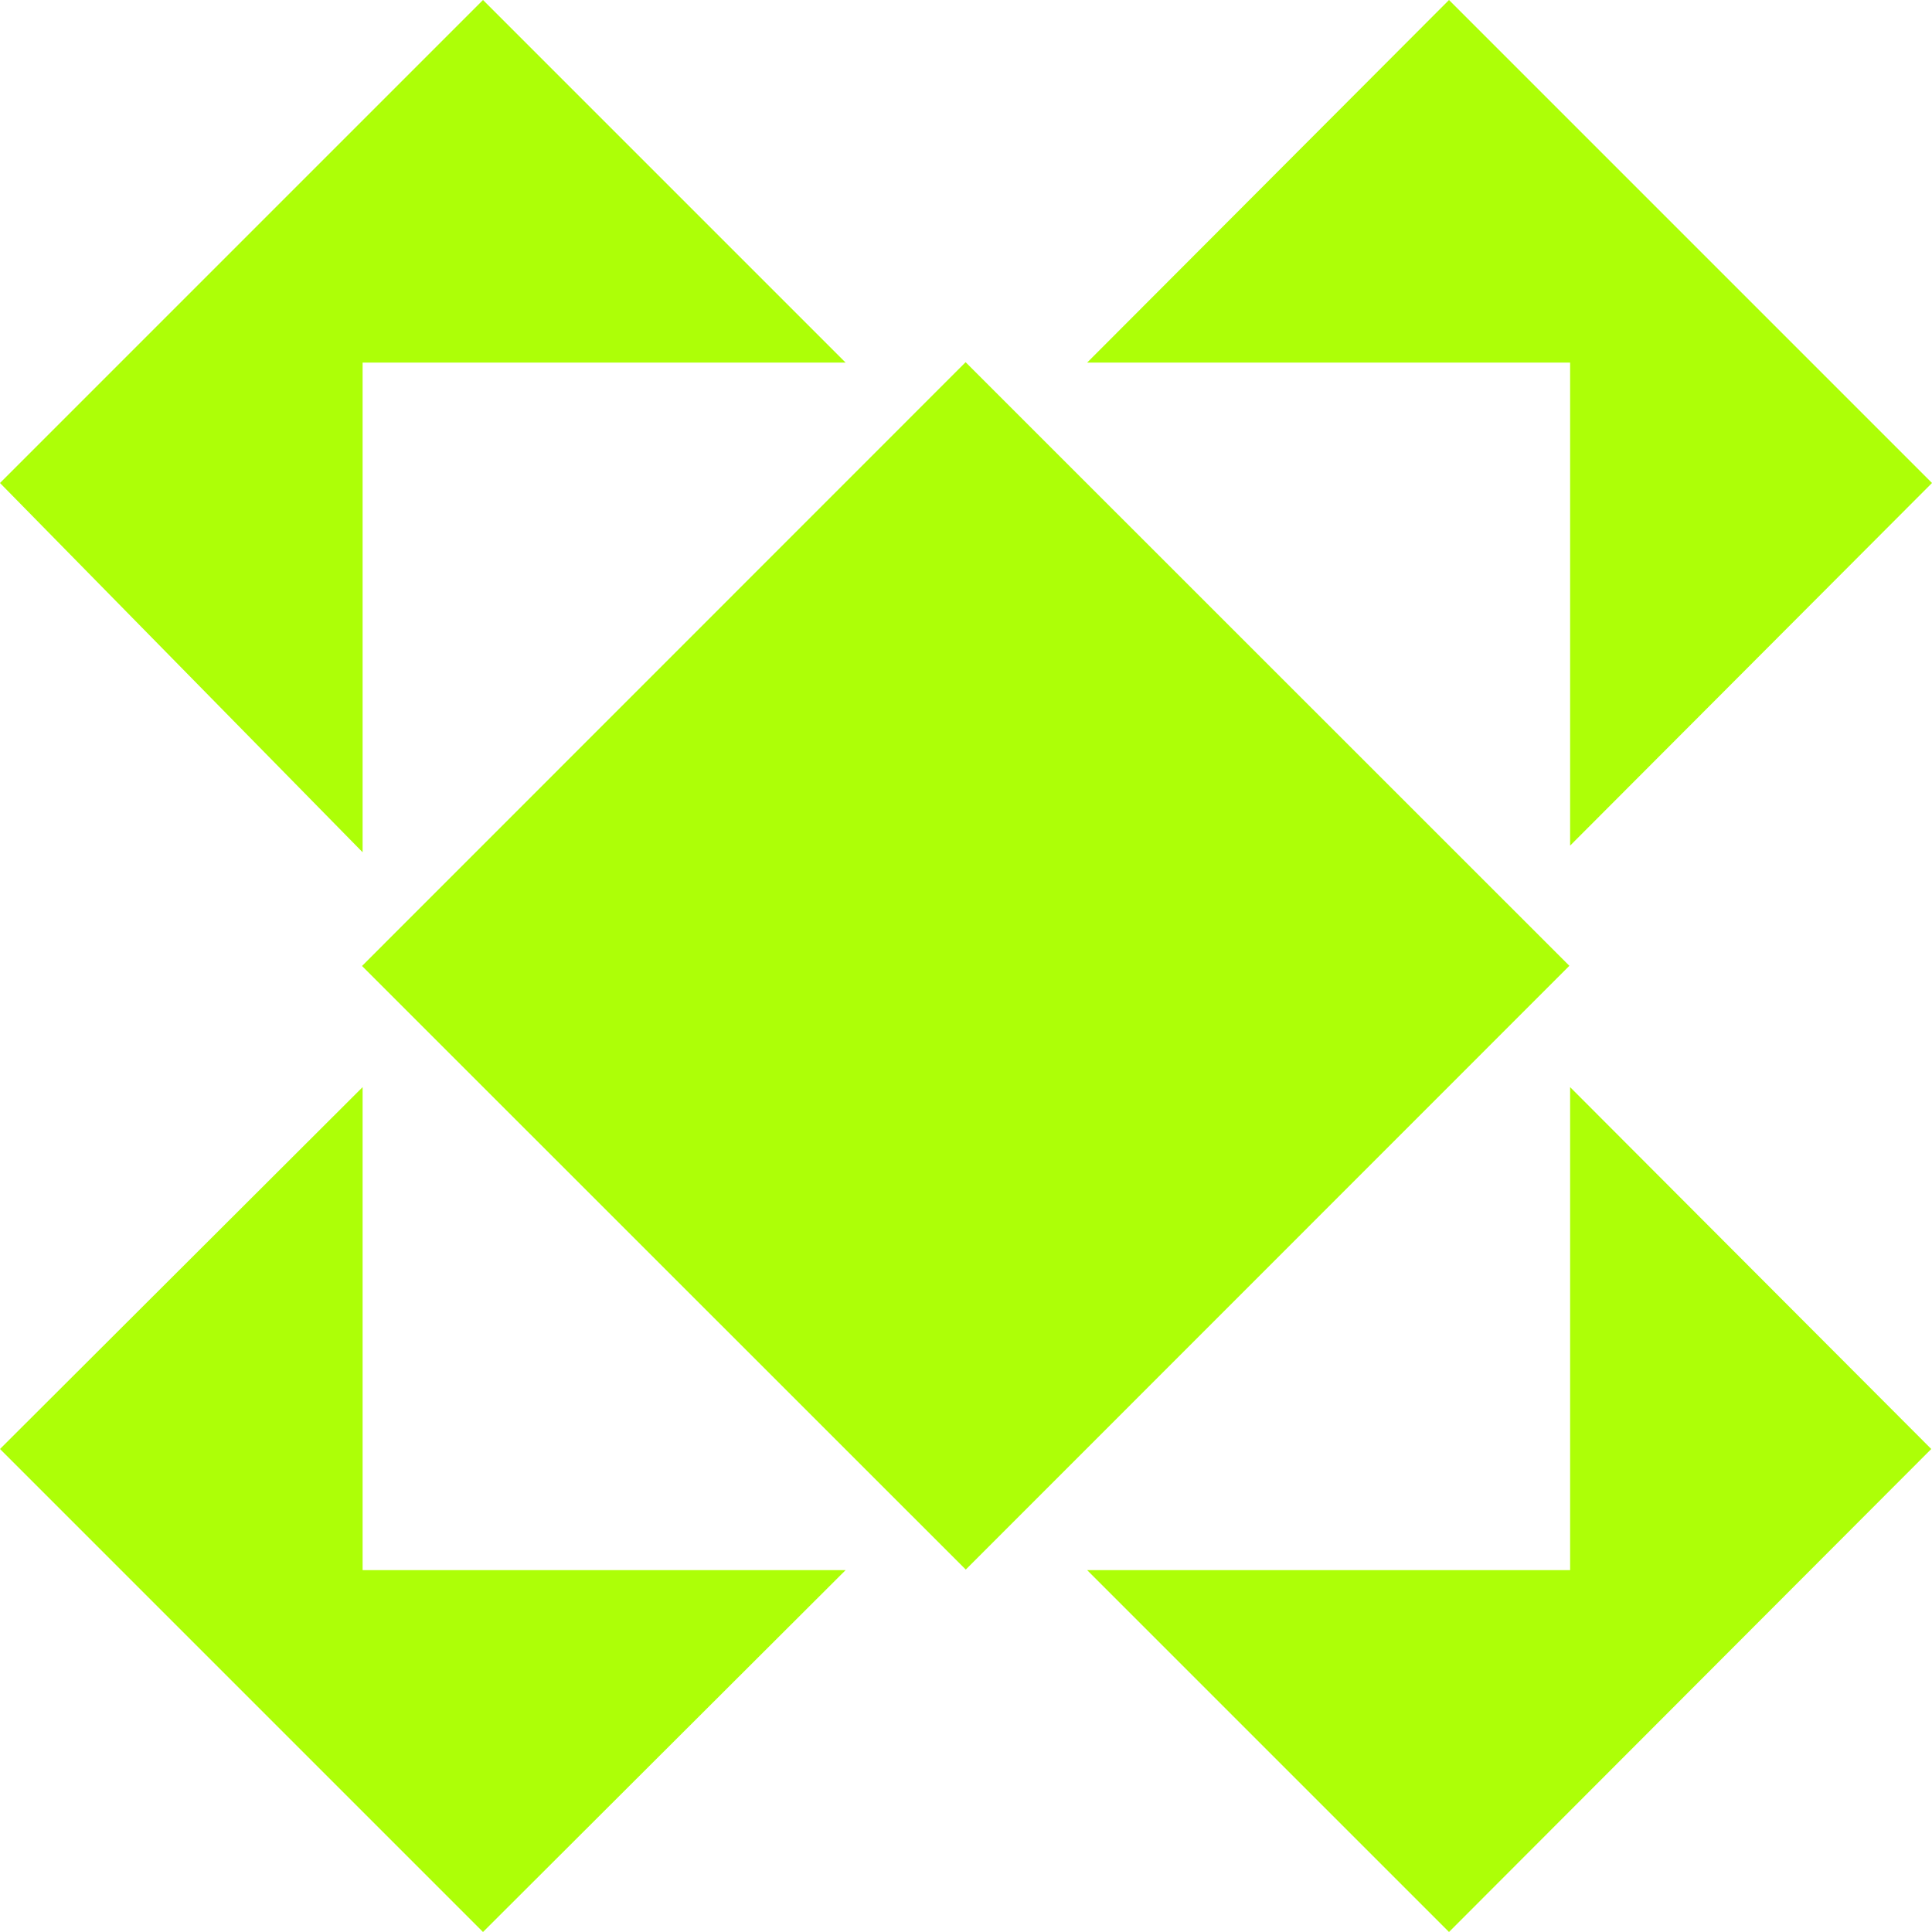 <svg width="154" height="154" viewBox="0 0 154 154" fill="none" xmlns="http://www.w3.org/2000/svg" style="color: rgb(252, 224, 225);">
                <path d="M28.904 86.654L0 115.5L38.5 154L67.404 125.154H28.904V86.654Z" fill="rgb(173, 255, 7)"></path>
                <path d="M76.969 28.871L28.856 76.998L76.982 125.111L125.095 76.984L76.969 28.871Z" fill="rgb(173, 255, 7)"></path>
                <path d="M125.154 67.404L154 38.5L115.5 0L86.654 28.904H125.154V67.404Z" fill="rgb(173, 255, 7)"></path>
                <path d="M28.904 67.934V28.904H67.404L38.5 0L0 38.5L28.904 67.934Z" fill="rgb(173, 255, 7)"></path>
                <path d="M125.154 86.654V125.154H86.654L115.5 154L153.941 115.5L125.154 86.654Z" fill="rgb(173, 255, 7)"></path>
            </svg>